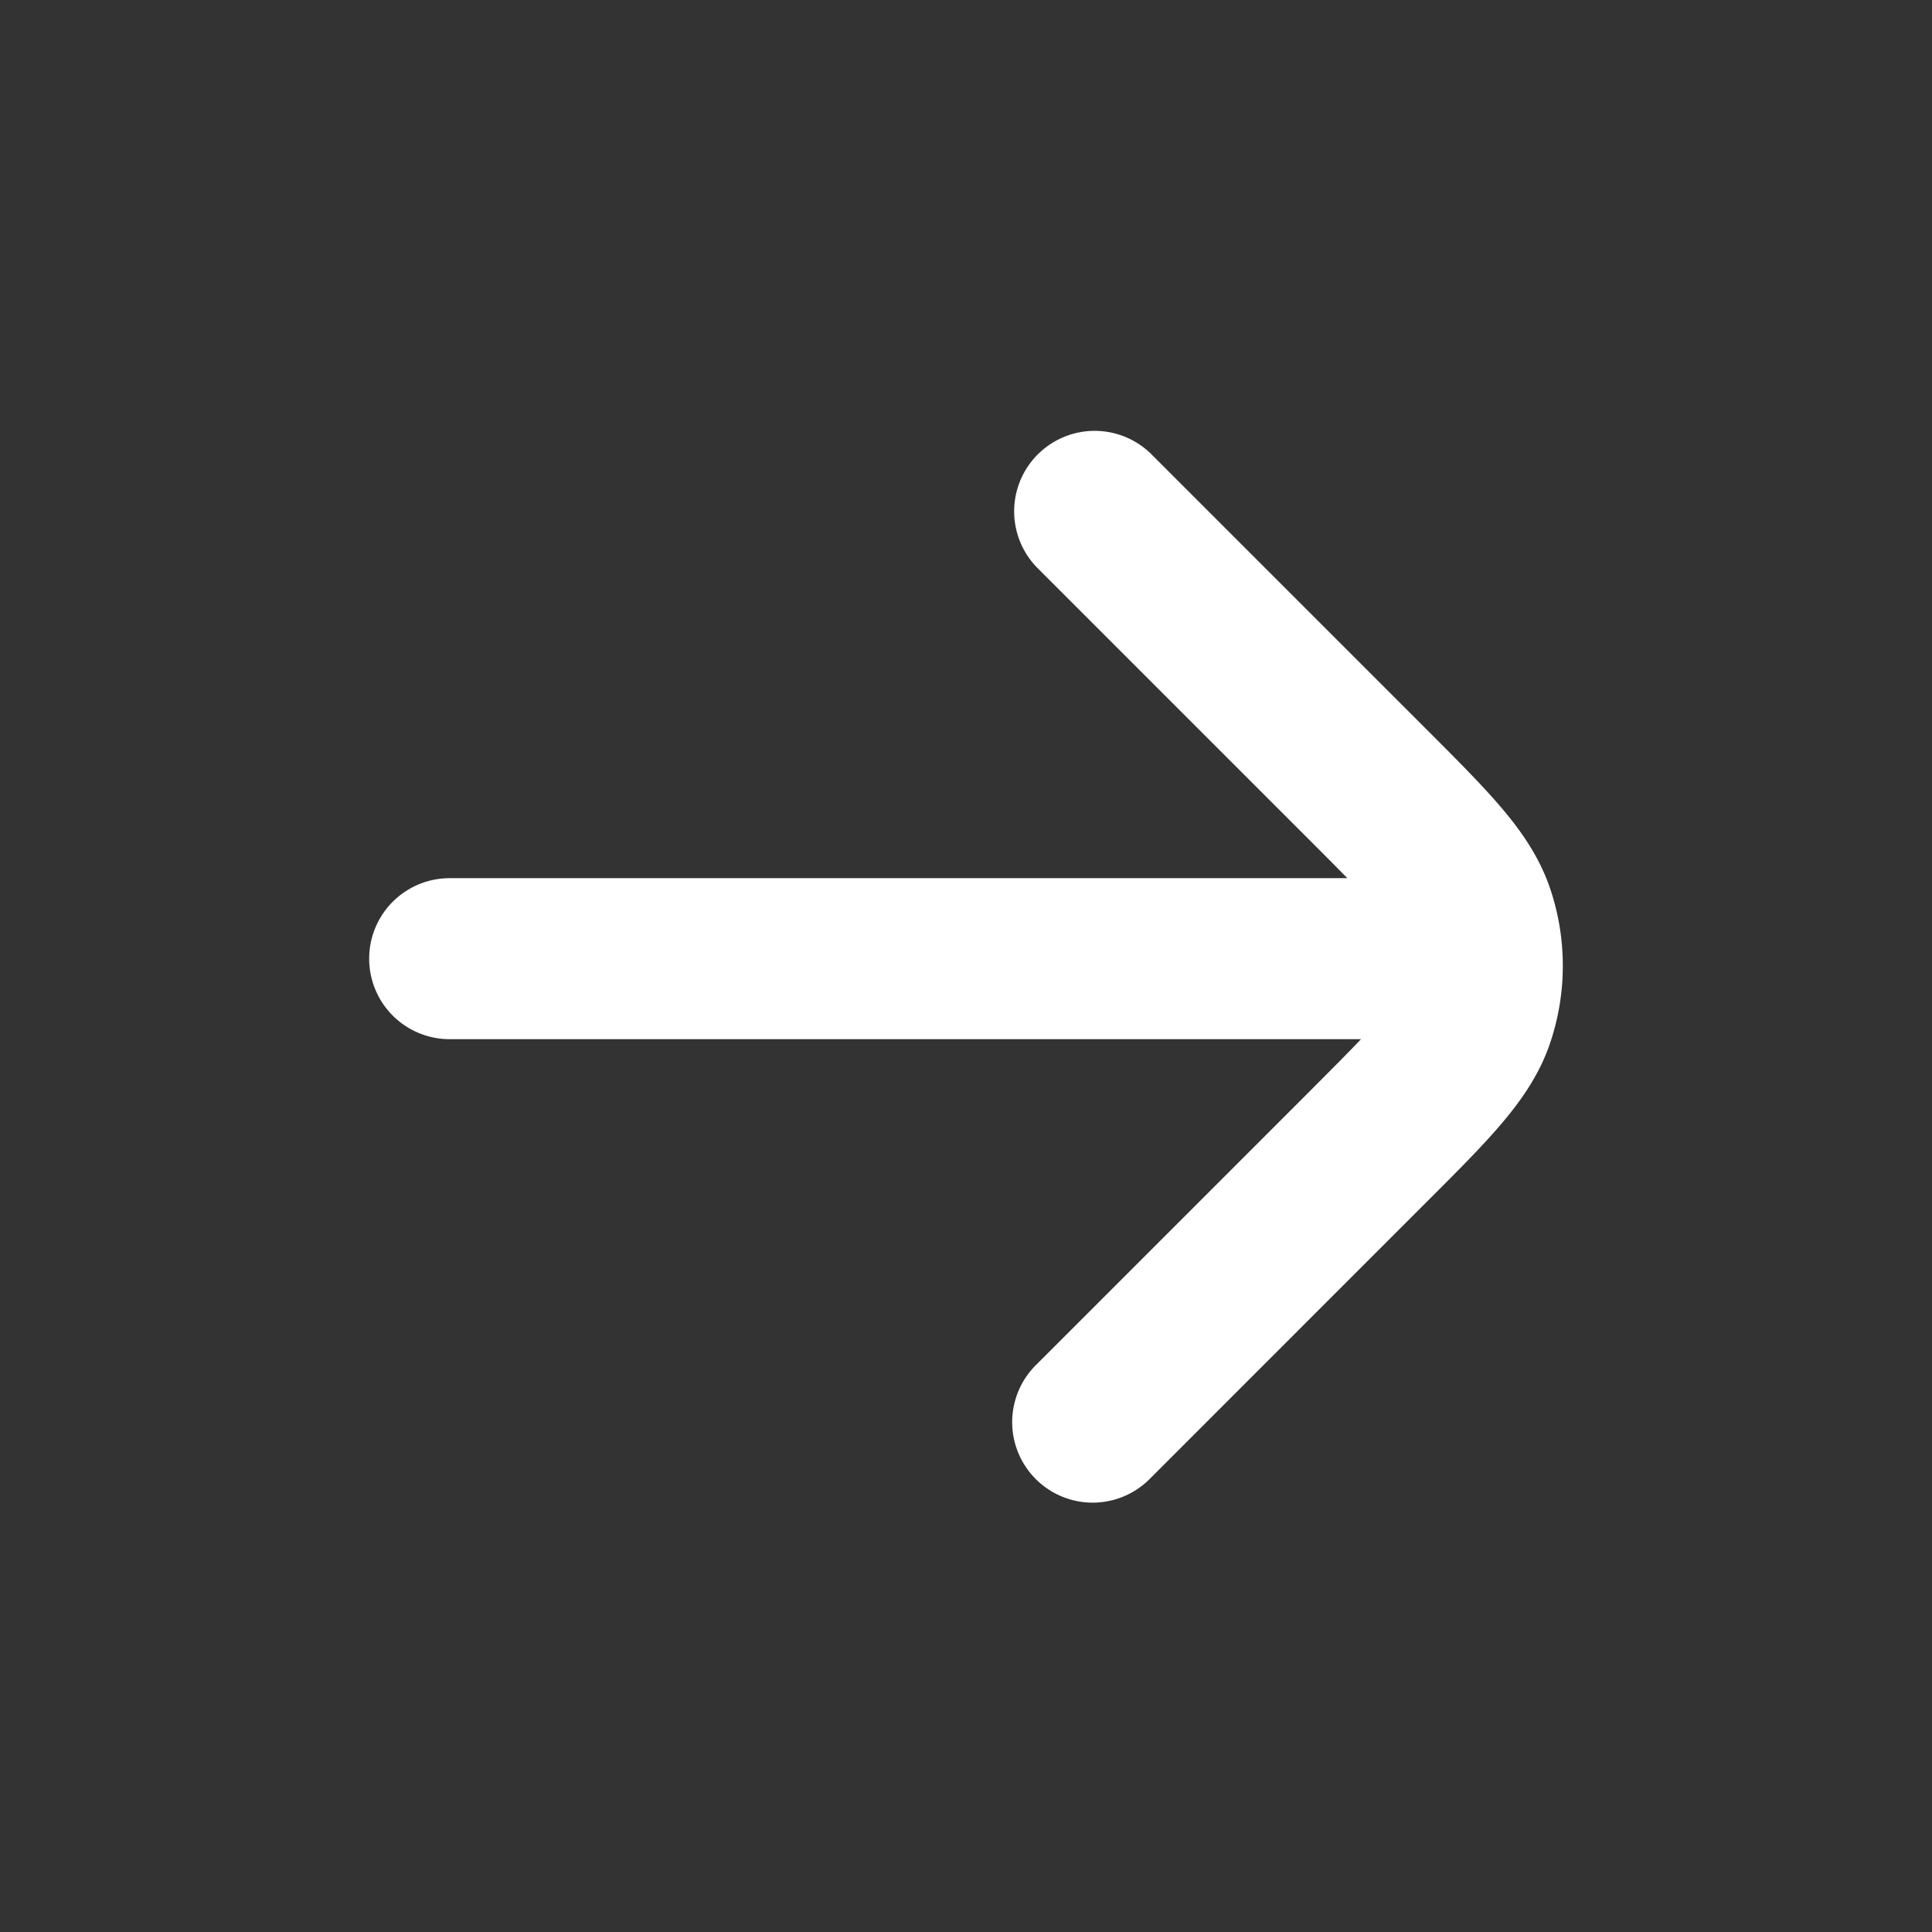 <svg width="24" height="24" viewBox="0 0 24 24" fill="none" xmlns="http://www.w3.org/2000/svg">
    <rect x="0" y="0" width="24" height="24" fill="#333333" stroke="none"/>
    <path d="M16.907 12.909H5.586a1 1 0 1 1 0-2h11.151c-.13-.133-.282-.286-.464-.468l-3.394-3.394a1 1 0 0 1 1.414-1.414l3.421 3.421c.373.373.695.695.938.981.257.303.484.63.615 1.035a3 3 0 0 1 0 1.854c-.13.404-.358.732-.615 1.035-.243.286-.565.608-.938.98l-3.421 3.422a1 1 0 1 1-1.414-1.414l3.394-3.394c.267-.268.472-.473.634-.644z" fill="#fff"/>
</svg>
